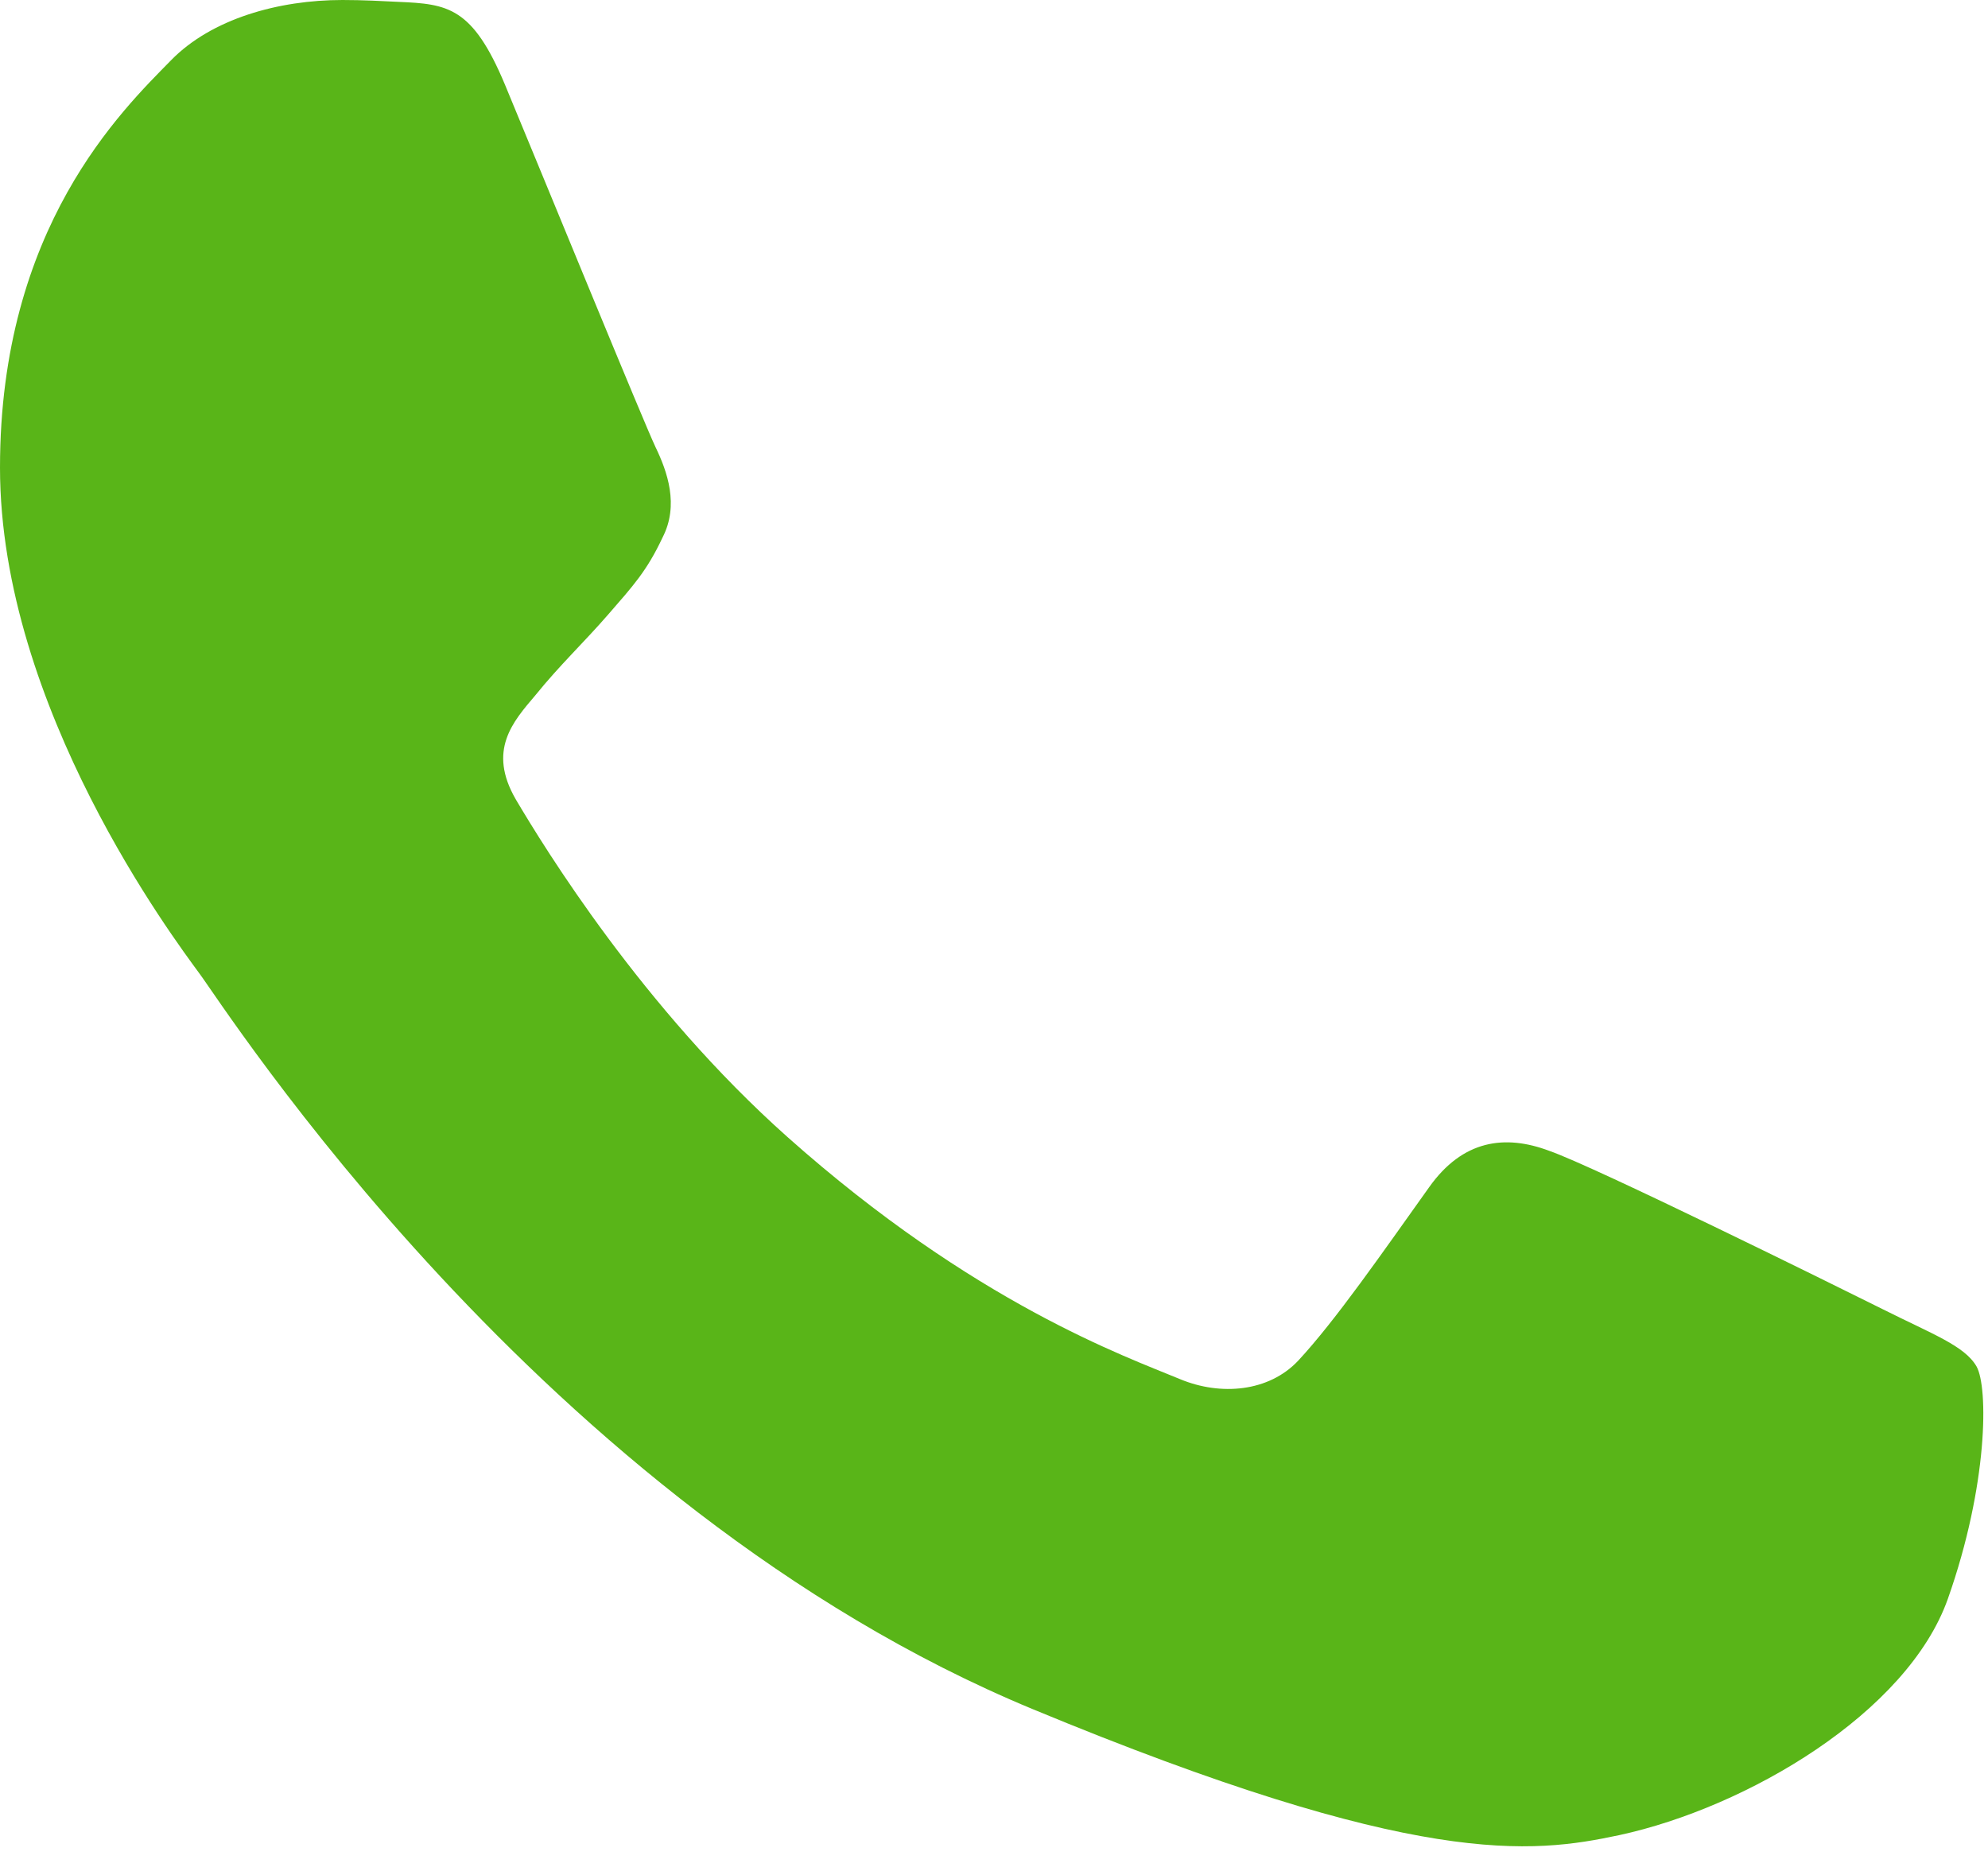 <?xml version="1.0" encoding="UTF-8"?> <svg xmlns="http://www.w3.org/2000/svg" width="68" height="64" viewBox="0 0 68 64" fill="none"><path d="M66.627 54.691C65.245 58.593 59.76 61.829 55.385 62.775C52.392 63.412 48.483 63.92 35.322 58.464C18.488 51.49 7.647 34.384 6.802 33.274C5.993 32.164 0 24.216 0 15.996C0 7.776 4.174 3.773 5.857 2.055C7.239 0.644 9.523 0 11.714 0C12.423 0 13.06 0.036 13.633 0.064C15.316 0.136 16.161 0.236 17.271 2.893C18.653 6.222 22.018 14.442 22.419 15.287C22.827 16.132 23.235 17.278 22.662 18.388C22.125 19.533 21.653 20.042 20.808 21.015C19.963 21.989 19.161 22.734 18.316 23.779C17.543 24.689 16.669 25.663 17.643 27.345C18.617 28.992 21.982 34.484 26.937 38.895C33.331 44.587 38.515 46.406 40.37 47.179C41.752 47.752 43.399 47.616 44.408 46.542C45.69 45.16 47.272 42.869 48.883 40.613C50.029 38.995 51.475 38.795 52.993 39.367C54.54 39.904 62.724 43.95 64.407 44.788C66.09 45.633 67.2 46.034 67.608 46.742C68.009 47.451 68.009 50.781 66.627 54.691Z" fill="#59B518"></path></svg> 